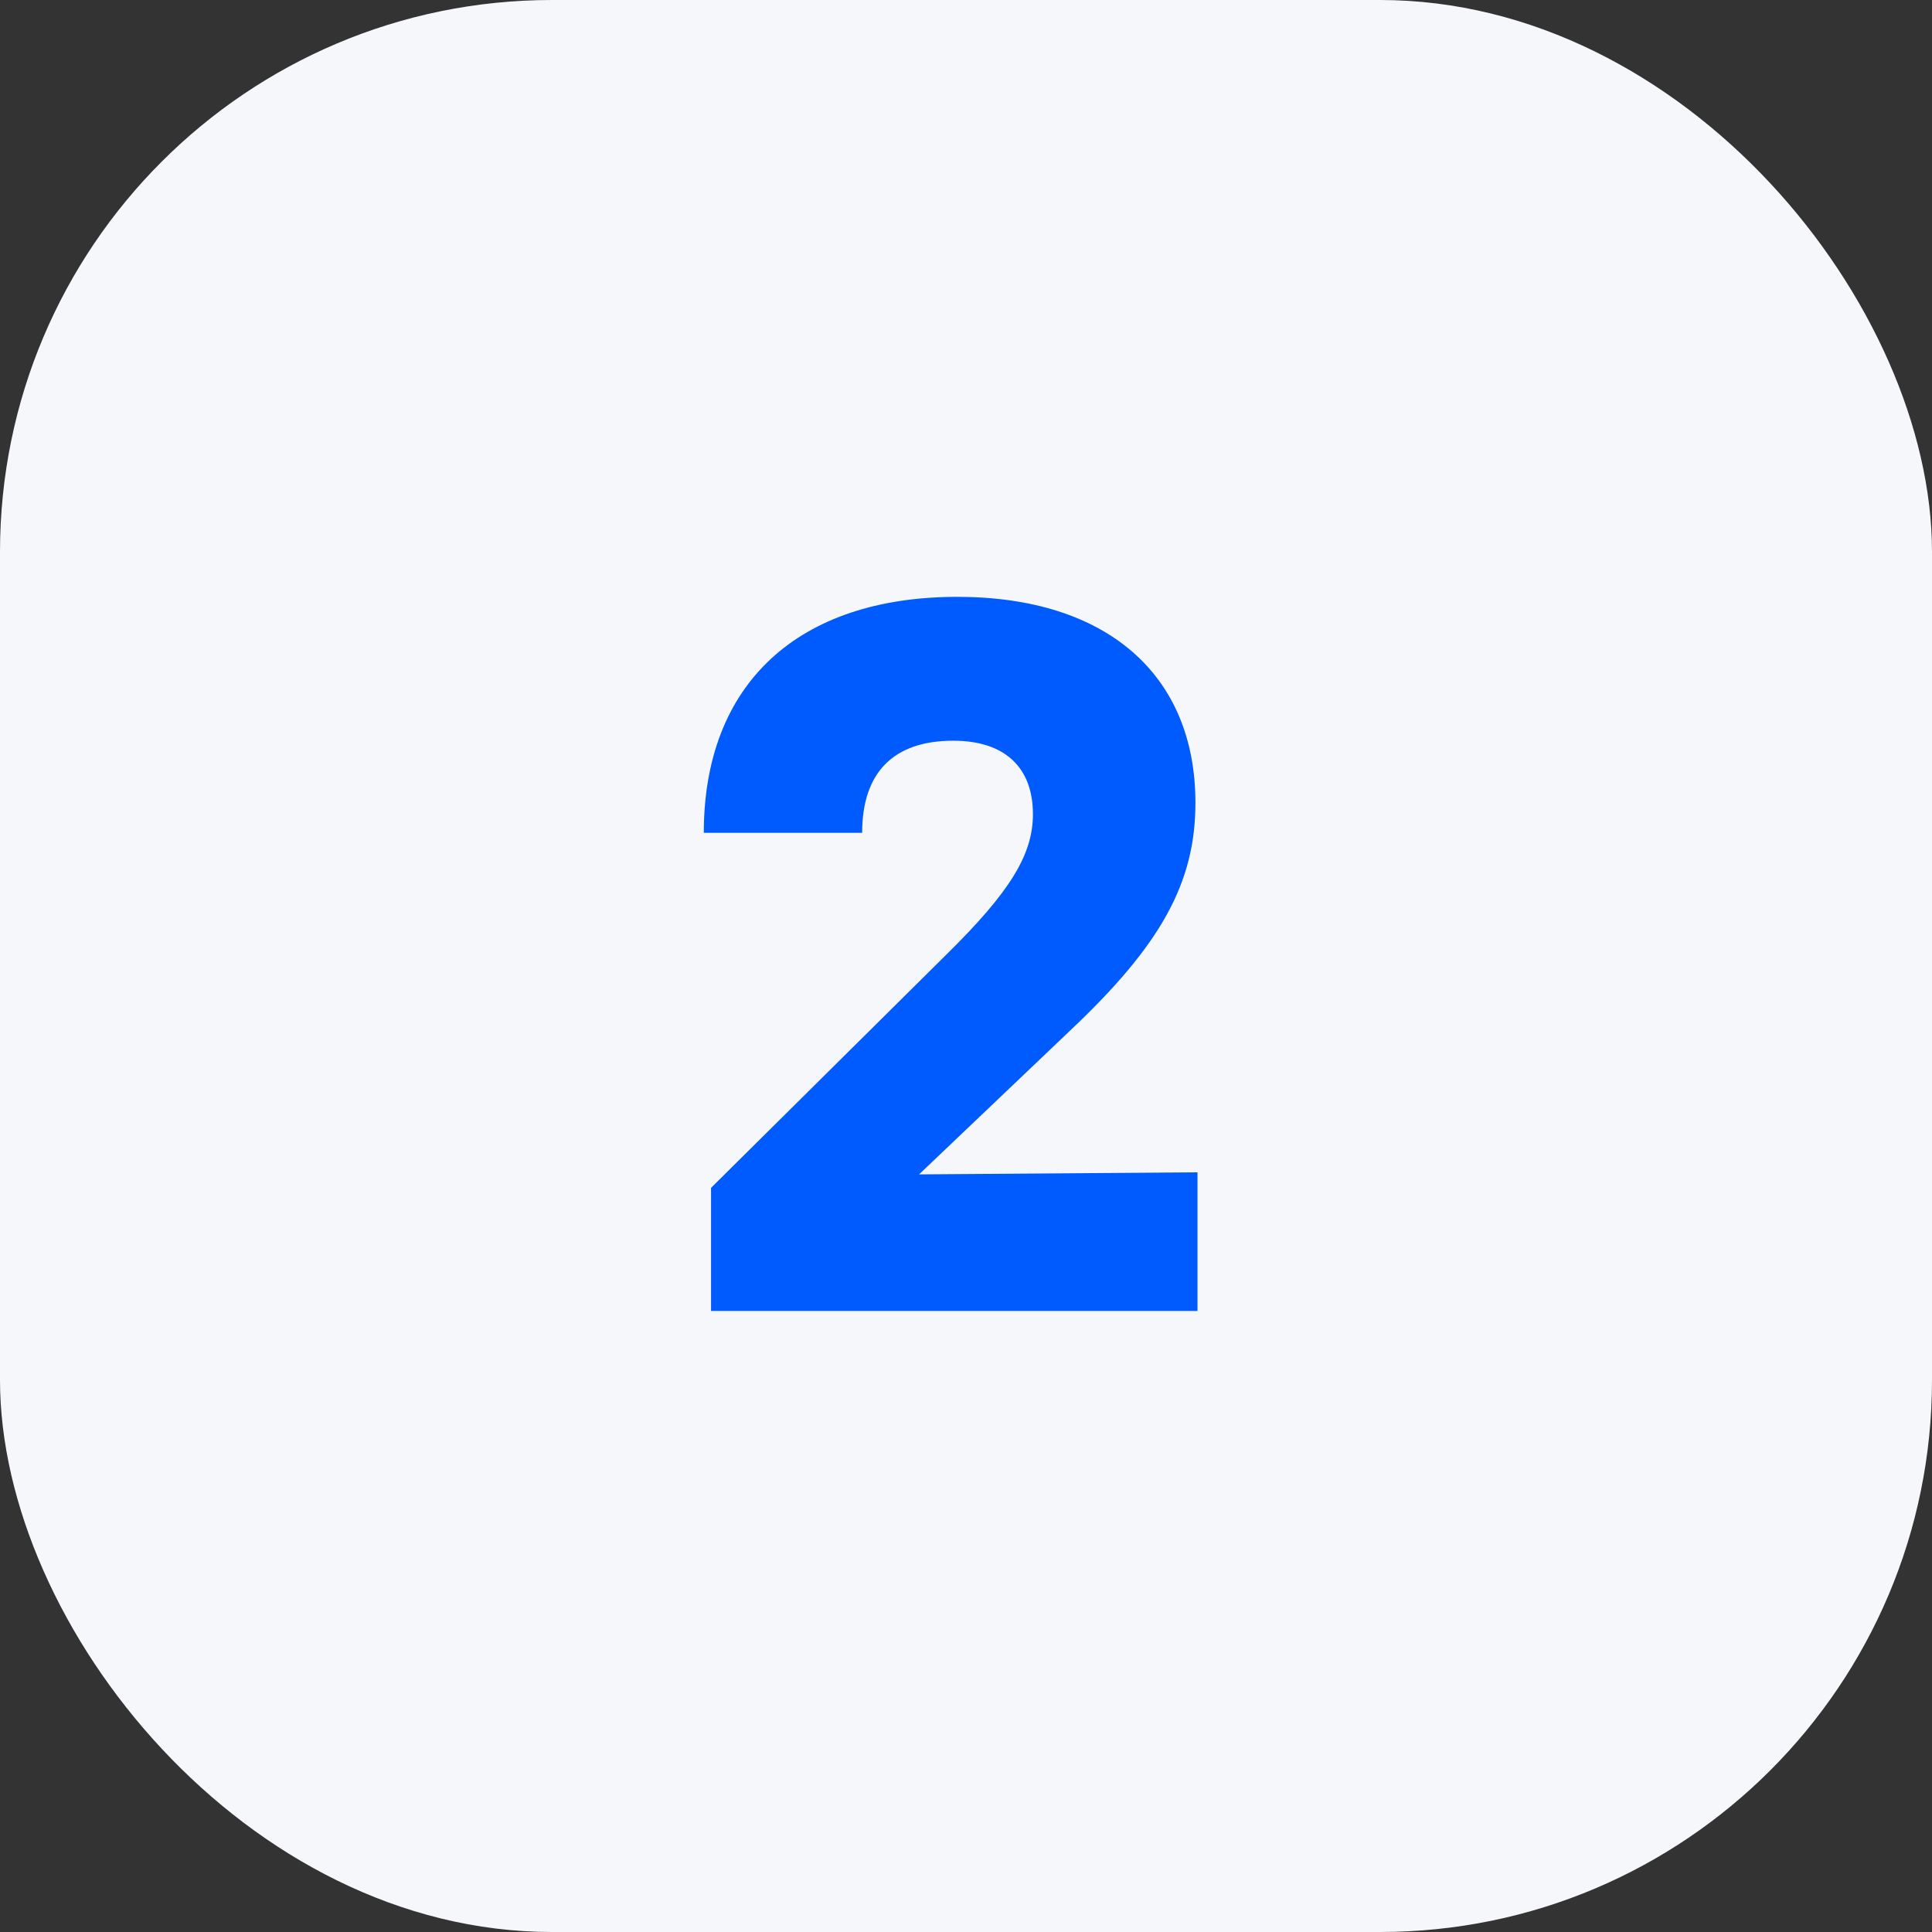 <svg
  width="56"
  height="56"
  viewBox="0 0 56 56"
  fill="none"
  xmlns="http://www.w3.org/2000/svg"
>
  <rect x="0" y="0" width="56" height="56" fill="#333333" stroke="none"/>
  <rect width="56" height="56" rx="16" fill="#F5F7FA" />
  <path
    d="M20.61 38V34.43L27.42 27.68C29.28 25.85 29.94 24.77 29.94 23.6C29.94 22.25 29.13 21.47 27.63 21.47C25.89 21.47 24.99 22.4 24.99 24.14H20.4C20.4 19.82 23.13 17.3 27.75 17.3C32.07 17.3 34.65 19.55 34.65 23.27C34.65 25.58 33.66 27.38 31.02 29.87L26.64 34.04L34.71 33.98V38H20.61Z"
    fill="#005BFF"
  />
</svg>
